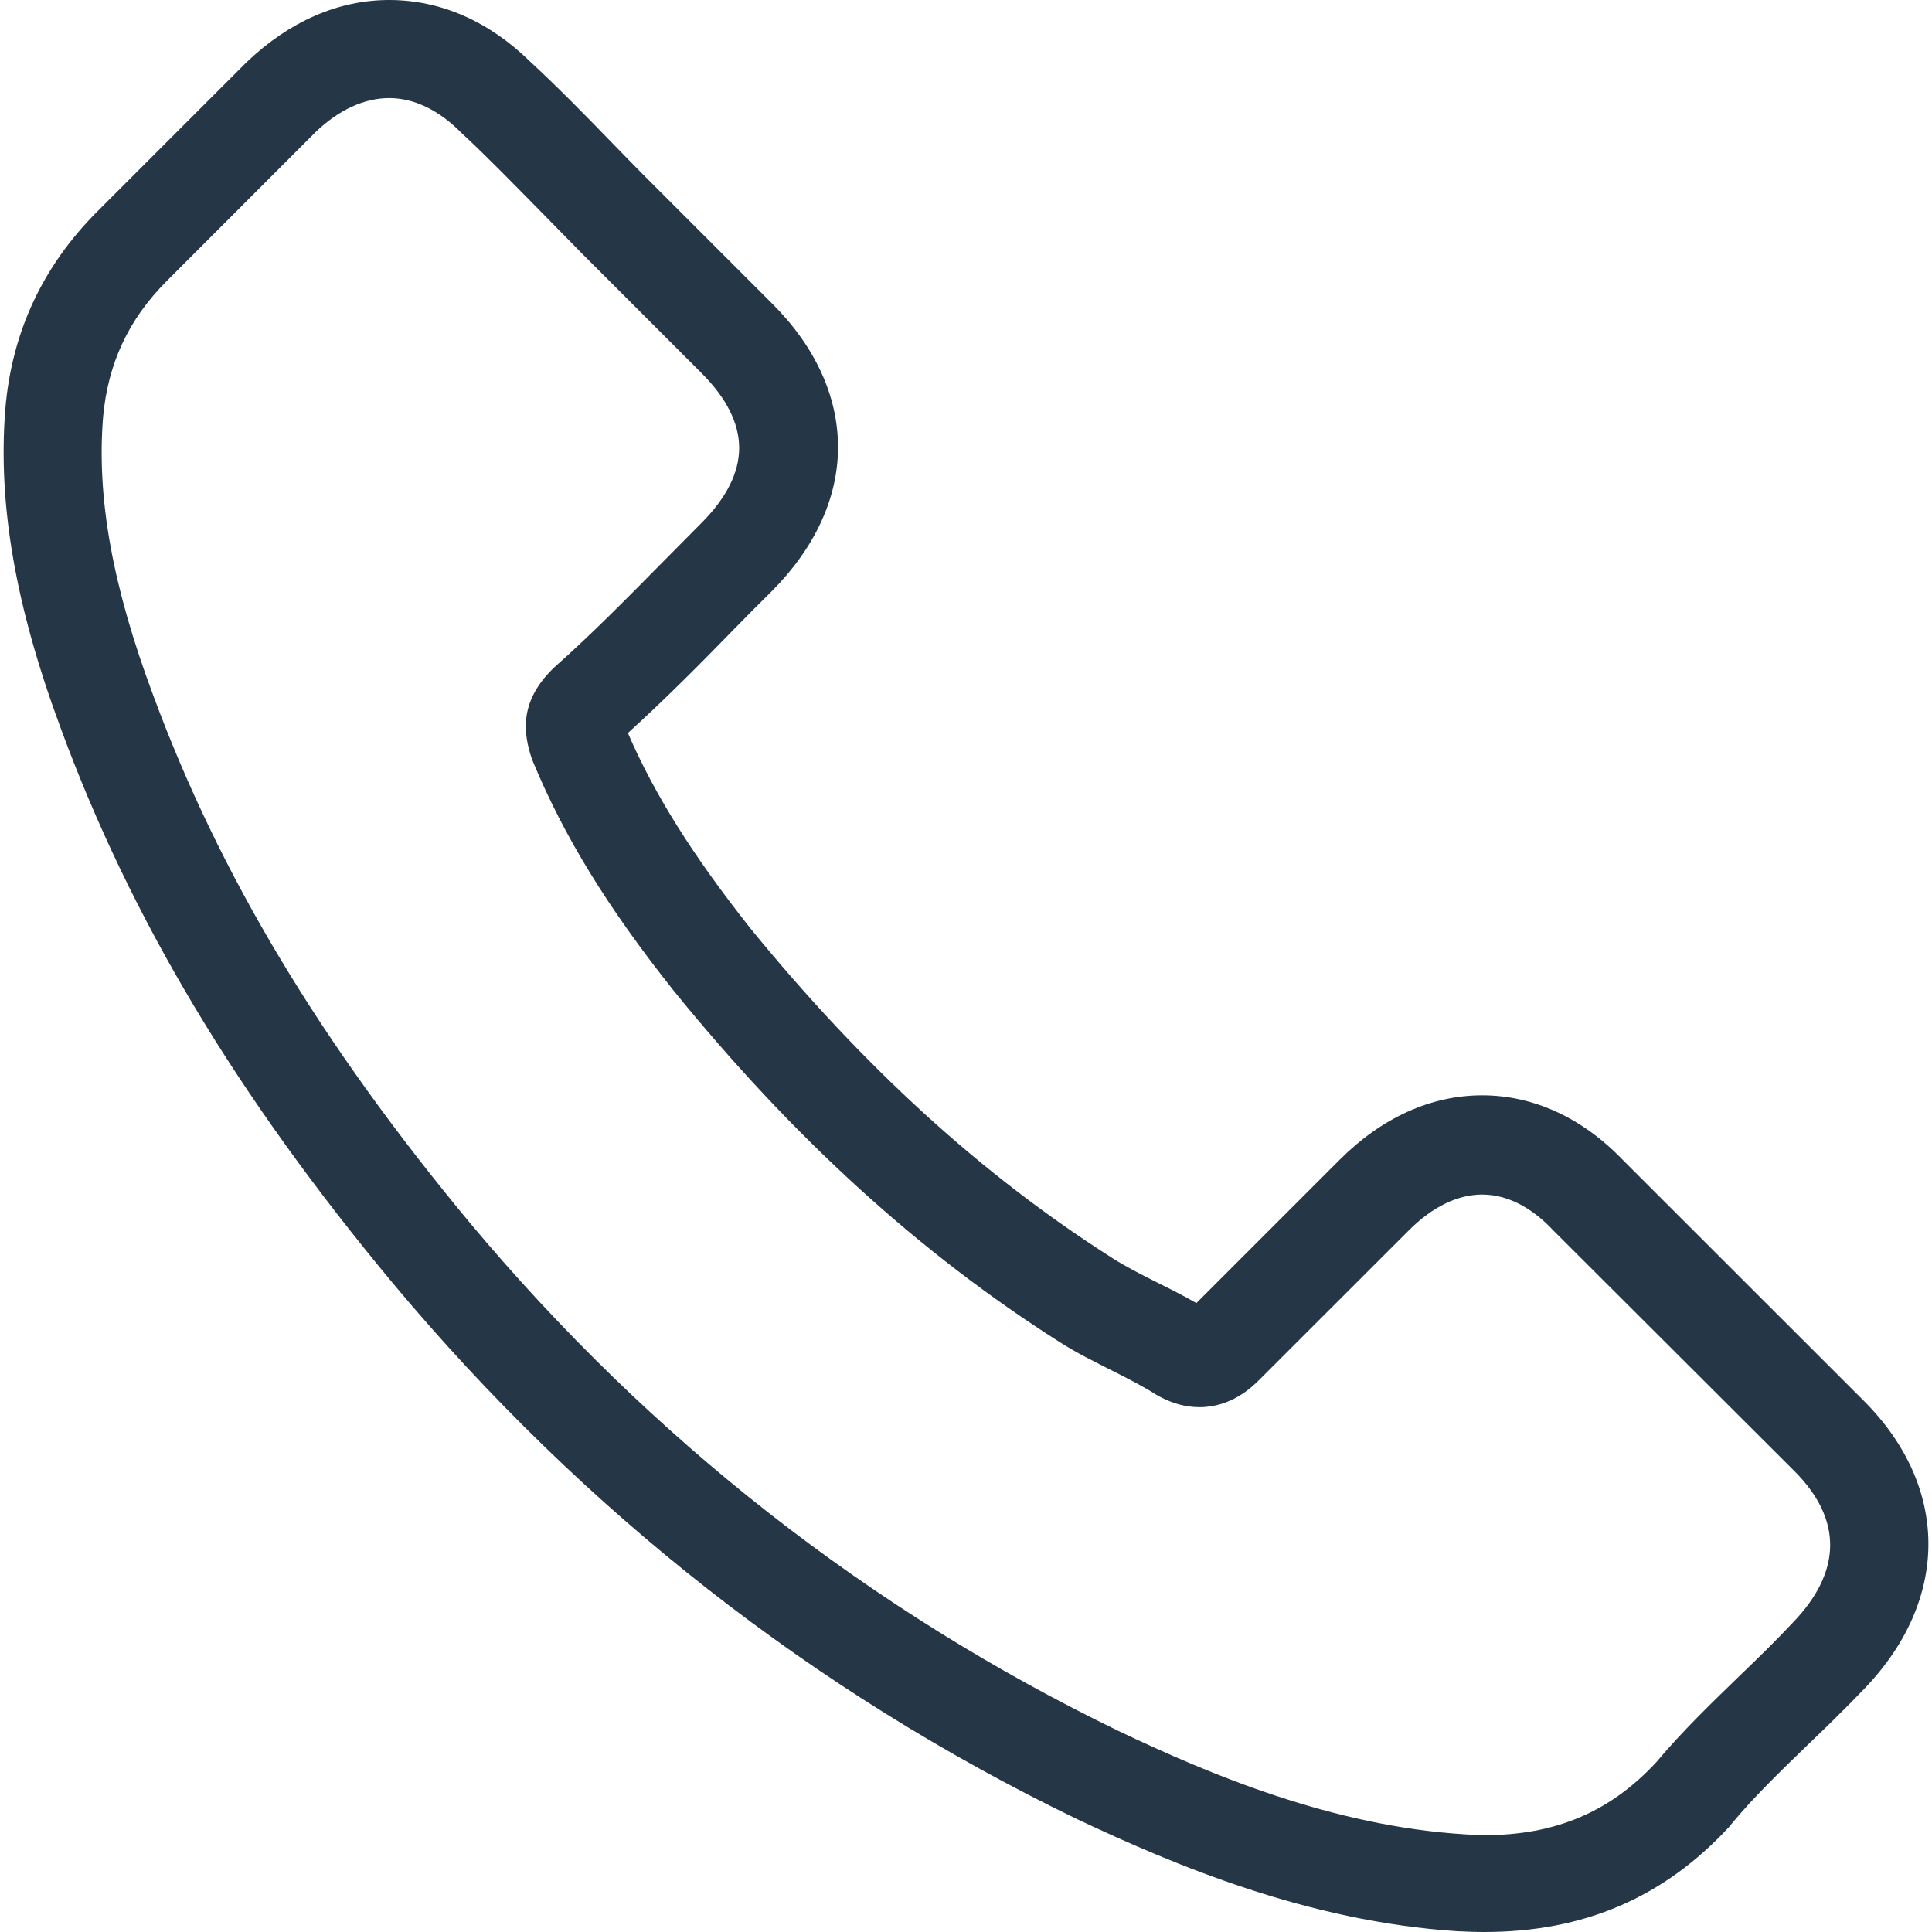 <svg width="17" height="17" viewBox="0 0 17 17" fill="none" xmlns="http://www.w3.org/2000/svg">
<path d="M3.464 11.3C5.141 13.305 7.159 14.883 9.463 16C10.34 16.415 11.513 16.908 12.82 16.993C12.901 16.997 12.979 17 13.06 17C13.937 17 14.641 16.697 15.216 16.074C15.219 16.07 15.226 16.063 15.23 16.056C15.434 15.809 15.666 15.587 15.909 15.351C16.075 15.193 16.244 15.027 16.406 14.858C17.157 14.076 17.157 13.083 16.399 12.325L14.282 10.209C13.923 9.835 13.493 9.638 13.042 9.638C12.591 9.638 12.158 9.835 11.788 10.205L10.527 11.466C10.411 11.399 10.291 11.339 10.178 11.283C10.037 11.212 9.907 11.146 9.791 11.072C8.642 10.342 7.6 9.391 6.603 8.169C6.099 7.531 5.761 6.996 5.525 6.45C5.856 6.15 6.166 5.837 6.465 5.53C6.571 5.421 6.68 5.312 6.79 5.203C7.17 4.822 7.374 4.382 7.374 3.935C7.374 3.487 7.173 3.047 6.79 2.667L5.74 1.617C5.616 1.494 5.5 1.374 5.38 1.251C5.148 1.011 4.905 0.764 4.665 0.542C4.303 0.187 3.876 0 3.425 0C2.978 0 2.548 0.187 2.171 0.546L0.854 1.863C0.375 2.343 0.104 2.924 0.047 3.597C-0.02 4.438 0.135 5.333 0.537 6.415C1.153 8.088 2.083 9.641 3.464 11.3ZM0.907 3.671C0.949 3.202 1.129 2.811 1.467 2.473L2.777 1.162C2.982 0.965 3.207 0.863 3.425 0.863C3.64 0.863 3.859 0.965 4.06 1.169C4.296 1.388 4.517 1.617 4.757 1.86C4.877 1.983 5 2.107 5.123 2.233L6.173 3.283C6.391 3.501 6.504 3.723 6.504 3.942C6.504 4.16 6.391 4.382 6.173 4.601C6.064 4.71 5.955 4.822 5.845 4.932C5.518 5.263 5.211 5.576 4.873 5.876C4.866 5.883 4.863 5.886 4.856 5.893C4.563 6.186 4.609 6.464 4.679 6.675C4.683 6.686 4.687 6.693 4.69 6.703C4.961 7.355 5.338 7.975 5.926 8.715C6.983 10.018 8.096 11.029 9.322 11.808C9.474 11.906 9.636 11.984 9.787 12.061C9.928 12.132 10.059 12.199 10.175 12.273C10.189 12.28 10.199 12.287 10.213 12.294C10.33 12.354 10.442 12.382 10.555 12.382C10.837 12.382 11.02 12.202 11.08 12.142L12.398 10.825C12.602 10.621 12.824 10.511 13.042 10.511C13.31 10.511 13.528 10.677 13.666 10.825L15.79 12.945C16.212 13.368 16.209 13.826 15.779 14.274C15.631 14.432 15.476 14.584 15.311 14.742C15.064 14.982 14.807 15.228 14.574 15.506C14.169 15.943 13.687 16.148 13.063 16.148C13.003 16.148 12.94 16.144 12.88 16.14C11.725 16.067 10.65 15.616 9.844 15.232C7.653 14.171 5.729 12.667 4.133 10.758C2.82 9.176 1.935 7.704 1.351 6.126C0.988 5.157 0.85 4.379 0.907 3.671Z" fill="#253746"/>
</svg>
